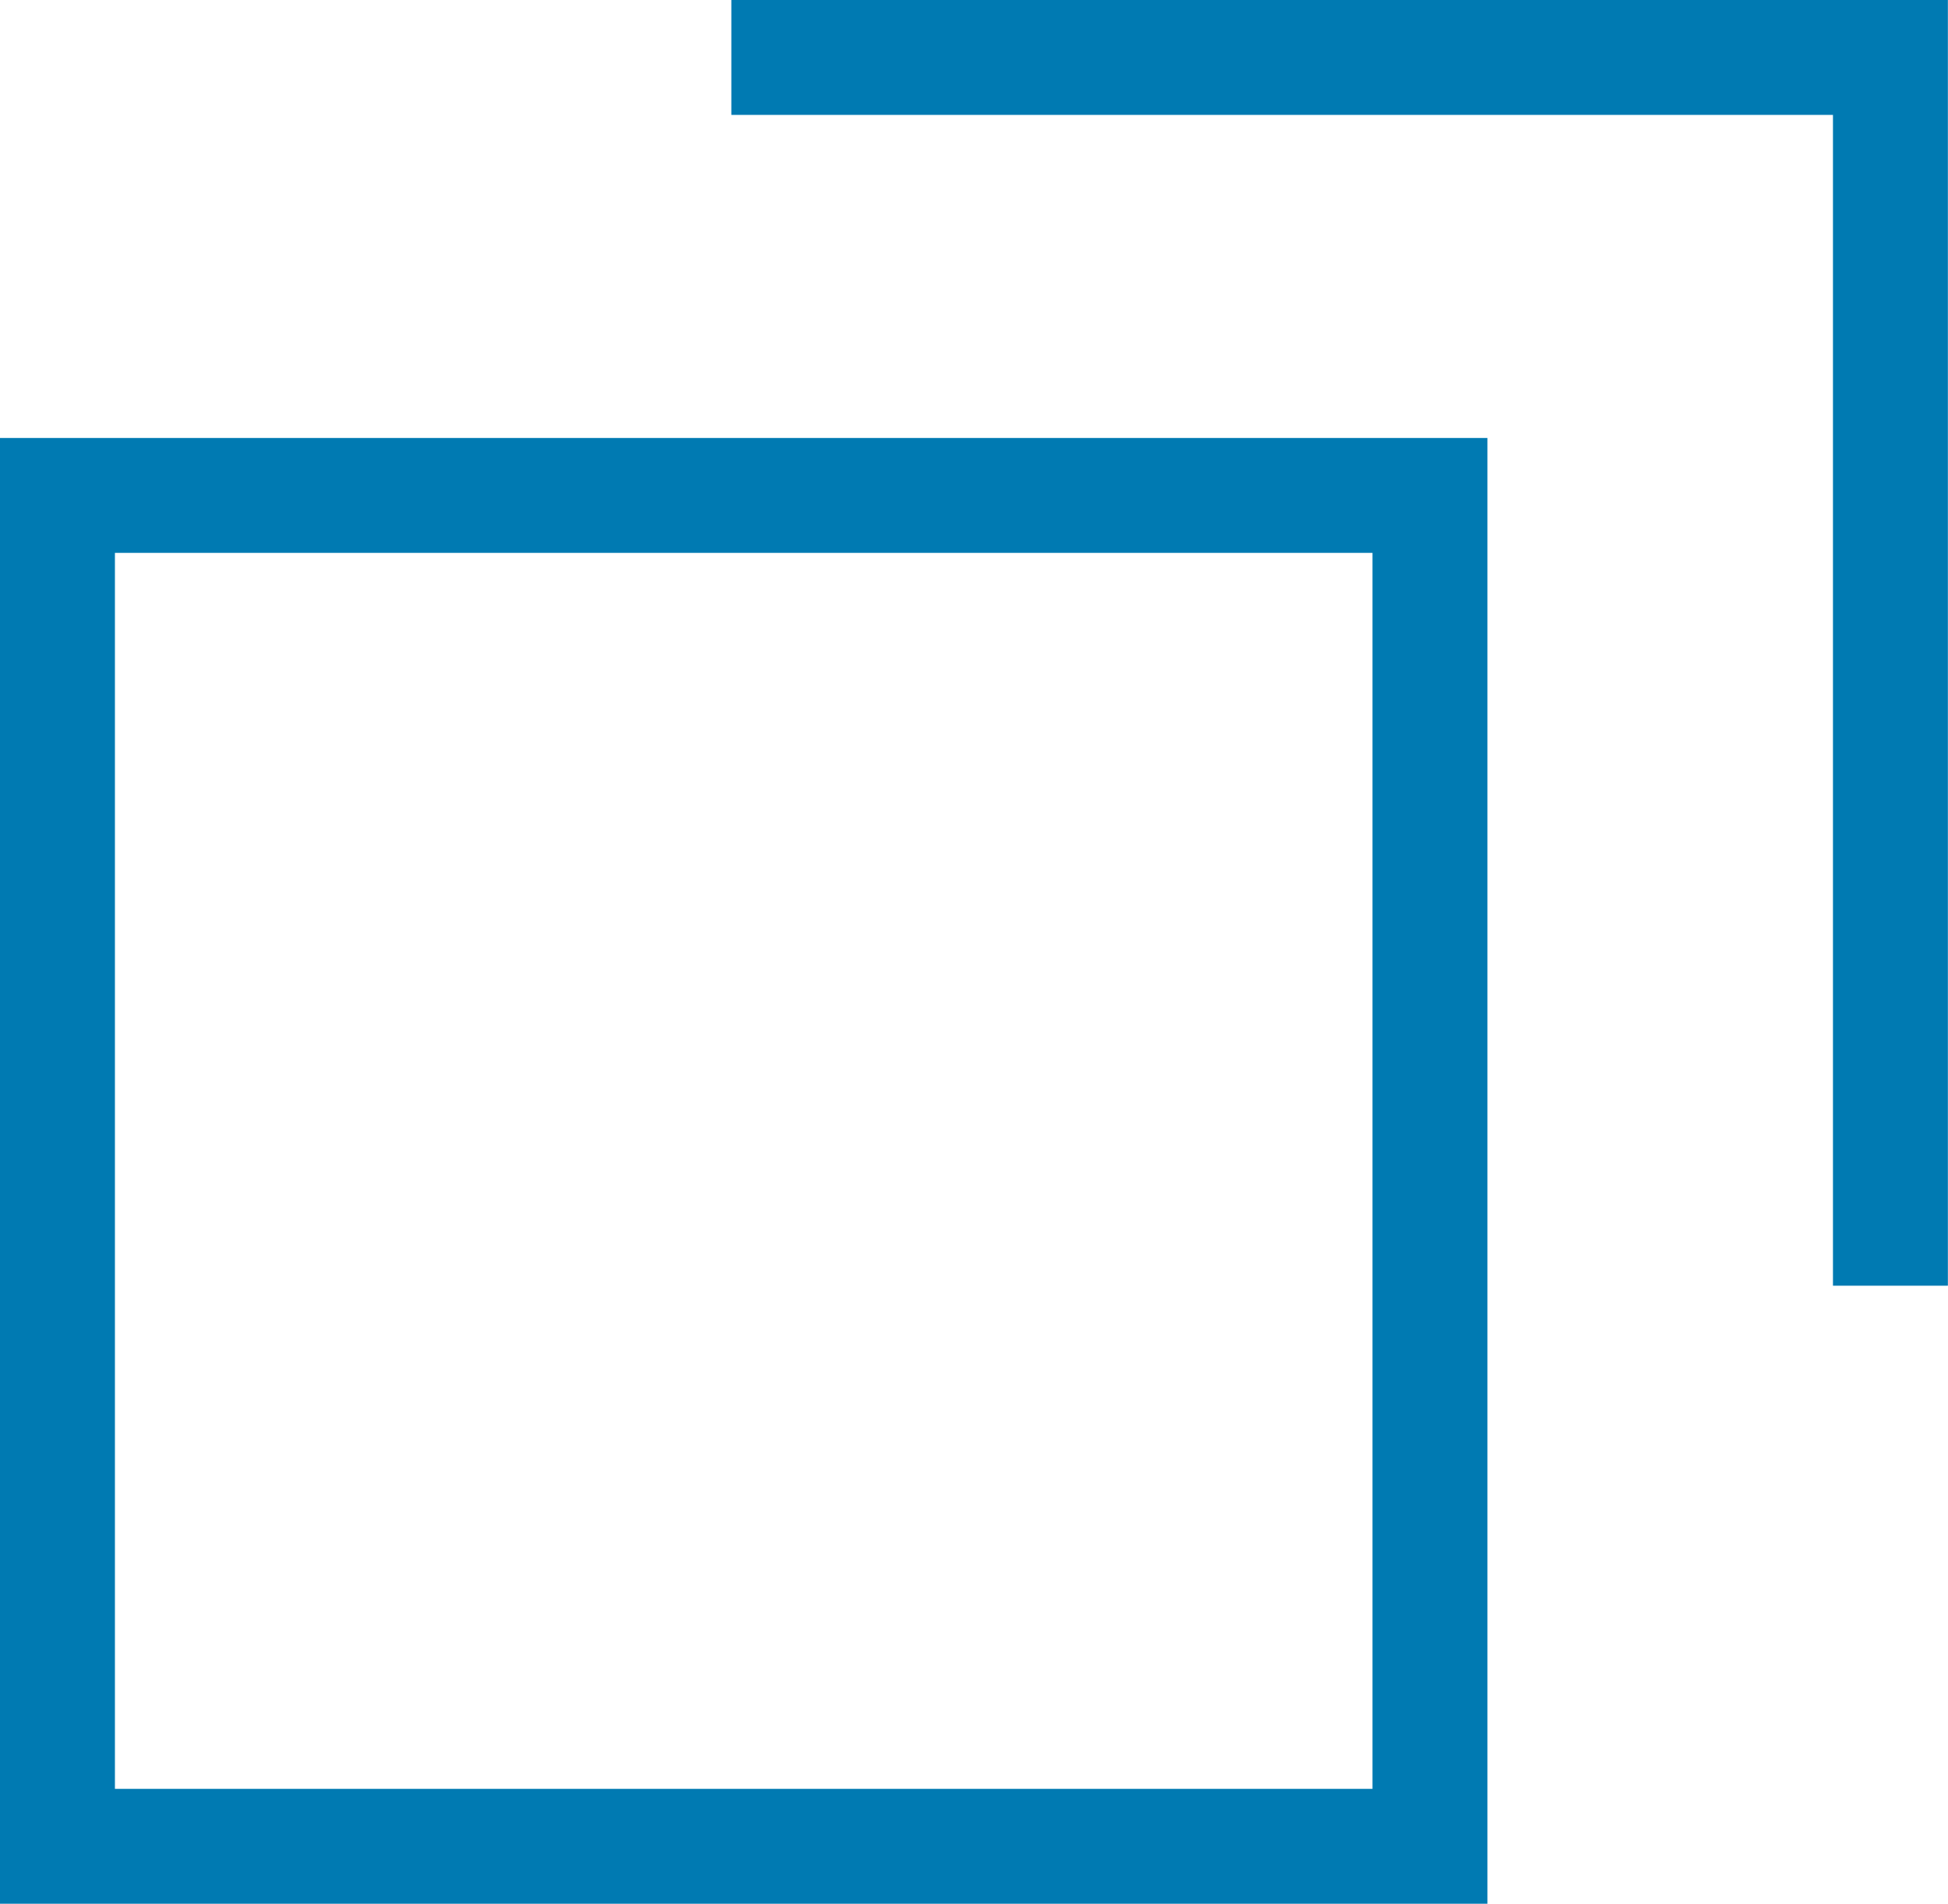 <svg xmlns="http://www.w3.org/2000/svg" width="16.951" height="16.57" viewBox="0 0 16.951 16.57">
  <g id="グループ_13318" data-name="グループ 13318" transform="translate(0 0.5)">
    <g id="グループ_11997" data-name="グループ 11997" transform="translate(0 0)">
      <g id="長方形_1553" data-name="長方形 1553" transform="translate(0 3.312)" fill="none" stroke="#007ab2" stroke-width="1">
        <rect width="12.943" height="12.757" stroke="none"/>
        <rect x="0.5" y="0.5" width="11.943" height="11.757" fill="none"/>
      </g>
      <path id="パス_6702" data-name="パス 6702" d="M1318,2027.106h10.086v10.69" transform="translate(-1311.636 -2027.106)" fill="none" stroke="#007ab2" stroke-width="1"/>
    </g>
  </g>
</svg>
